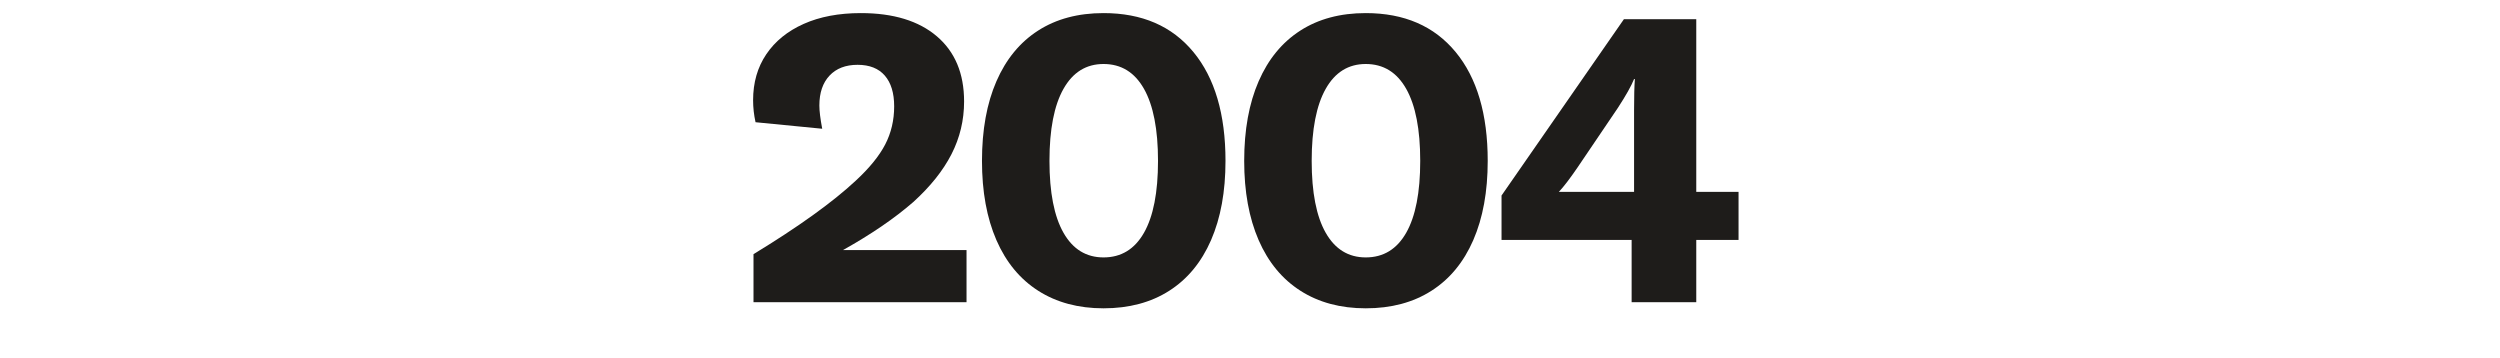 <?xml version="1.0" encoding="UTF-8" standalone="no"?>
<!DOCTYPE svg PUBLIC "-//W3C//DTD SVG 1.1//EN" "http://www.w3.org/Graphics/SVG/1.1/DTD/svg11.dtd">
<svg xmlns="http://www.w3.org/2000/svg" xmlns:xlink="http://www.w3.org/1999/xlink" xmlns:serif="http://www.serif.com/" width="600" height="86" viewBox="0 0 700 100" version="1.1" xml:space="preserve" style="fill-rule:evenodd;clip-rule:evenodd;stroke-linejoin:round;stroke-miterlimit:1.414;">
    <g transform="matrix(4.249,-1.08175e-16,2.60166e-16,1.767,979.388,-1255.61)">
        <g transform="matrix(0.235,0,0,0.566,-173.909,308.816)">
            <path d="M-29.511,780.834C-16.895,773.158 -7.357,766.318 -0.897,760.314C2.979,756.742 5.753,753.341 7.425,750.111C9.097,746.881 9.933,743.328 9.933,739.452C9.933,735.728 9.059,732.859 7.311,730.845C5.563,728.831 3.017,727.824 -0.327,727.824C-3.671,727.824 -6.293,728.831 -8.193,730.845C-10.093,732.859 -11.043,735.652 -11.043,739.224C-11.043,740.744 -10.777,742.91 -10.245,745.722L-28.941,743.898C-29.397,741.846 -29.625,739.794 -29.625,737.742C-29.625,732.802 -28.39,728.508 -25.92,724.86C-23.45,721.212 -19.954,718.381 -15.432,716.367C-10.91,714.353 -5.571,713.346 0.585,713.346C9.705,713.346 16.811,715.512 21.903,719.844C26.995,724.176 29.541,730.256 29.541,738.084C29.541,743.328 28.363,748.249 26.007,752.847C23.651,757.445 20.079,761.91 15.291,766.242C10.047,770.802 3.473,775.286 -4.431,779.694L30.225,779.694L30.225,794.286L-29.511,794.286L-29.511,780.834Z" style="fill:rgb(30,28,26);fill-rule:nonzero;"/>
        </g>
        <g transform="matrix(0.235,0,0,0.566,-173.909,308.816)">
            <path d="M68.643,795.996C61.575,795.996 55.476,794.362 50.346,791.094C45.216,787.826 41.302,783.095 38.604,776.901C35.906,770.707 34.557,763.316 34.557,754.728C34.557,746.064 35.906,738.635 38.604,732.441C41.302,726.247 45.197,721.516 50.289,718.248C55.381,714.98 61.499,713.346 68.643,713.346C79.435,713.346 87.833,716.975 93.837,724.233C99.841,731.491 102.843,741.656 102.843,754.728C102.843,763.316 101.494,770.707 98.796,776.901C96.098,783.095 92.184,787.826 87.054,791.094C81.924,794.362 75.787,795.996 68.643,795.996ZM68.643,781.746C73.583,781.746 77.364,779.447 79.986,774.849C82.608,770.251 83.919,763.544 83.919,754.728C83.919,745.912 82.608,739.186 79.986,734.55C77.364,729.914 73.583,727.596 68.643,727.596C63.779,727.596 60.036,729.914 57.414,734.55C54.792,739.186 53.481,745.912 53.481,754.728C53.481,763.544 54.792,770.251 57.414,774.849C60.036,779.447 63.779,781.746 68.643,781.746Z" style="fill:rgb(30,28,26);fill-rule:nonzero;"/>
        </g>
        <g transform="matrix(0.235,0,0,0.566,-173.909,308.816)">
            <path d="M142.173,795.996C135.105,795.996 129.006,794.362 123.876,791.094C118.746,787.826 114.832,783.095 112.134,776.901C109.436,770.707 108.087,763.316 108.087,754.728C108.087,746.064 109.436,738.635 112.134,732.441C114.832,726.247 118.727,721.516 123.819,718.248C128.911,714.98 135.029,713.346 142.173,713.346C152.965,713.346 161.363,716.975 167.367,724.233C173.371,731.491 176.373,741.656 176.373,754.728C176.373,763.316 175.024,770.707 172.326,776.901C169.628,783.095 165.714,787.826 160.584,791.094C155.454,794.362 149.317,795.996 142.173,795.996ZM142.173,781.746C147.113,781.746 150.894,779.447 153.516,774.849C156.138,770.251 157.449,763.544 157.449,754.728C157.449,745.912 156.138,739.186 153.516,734.55C150.894,729.914 147.113,727.596 142.173,727.596C137.309,727.596 133.566,729.914 130.944,734.55C128.322,739.186 127.011,745.912 127.011,754.728C127.011,763.544 128.322,770.251 130.944,774.849C133.566,779.447 137.309,781.746 142.173,781.746Z" style="fill:rgb(30,28,26);fill-rule:nonzero;"/>
        </g>
        <g transform="matrix(0.235,0,0,0.566,-173.909,308.816)">
            <path d="M234.855,776.844L234.855,794.286L216.729,794.286L216.729,776.844L180.249,776.844L180.249,764.418L214.563,715.056L234.855,715.056L234.855,763.392L246.711,763.392L246.711,776.844L234.855,776.844ZM217.413,740.592C217.413,736.64 217.489,733.714 217.641,731.814L217.413,731.814C216.653,733.714 215.133,736.412 212.853,739.908L201.567,756.552C199.439,759.668 197.691,761.948 196.323,763.392L217.413,763.392L217.413,740.592Z" style="fill:rgb(30,28,26);fill-rule:nonzero;"/>
        </g>
    </g>
</svg>
